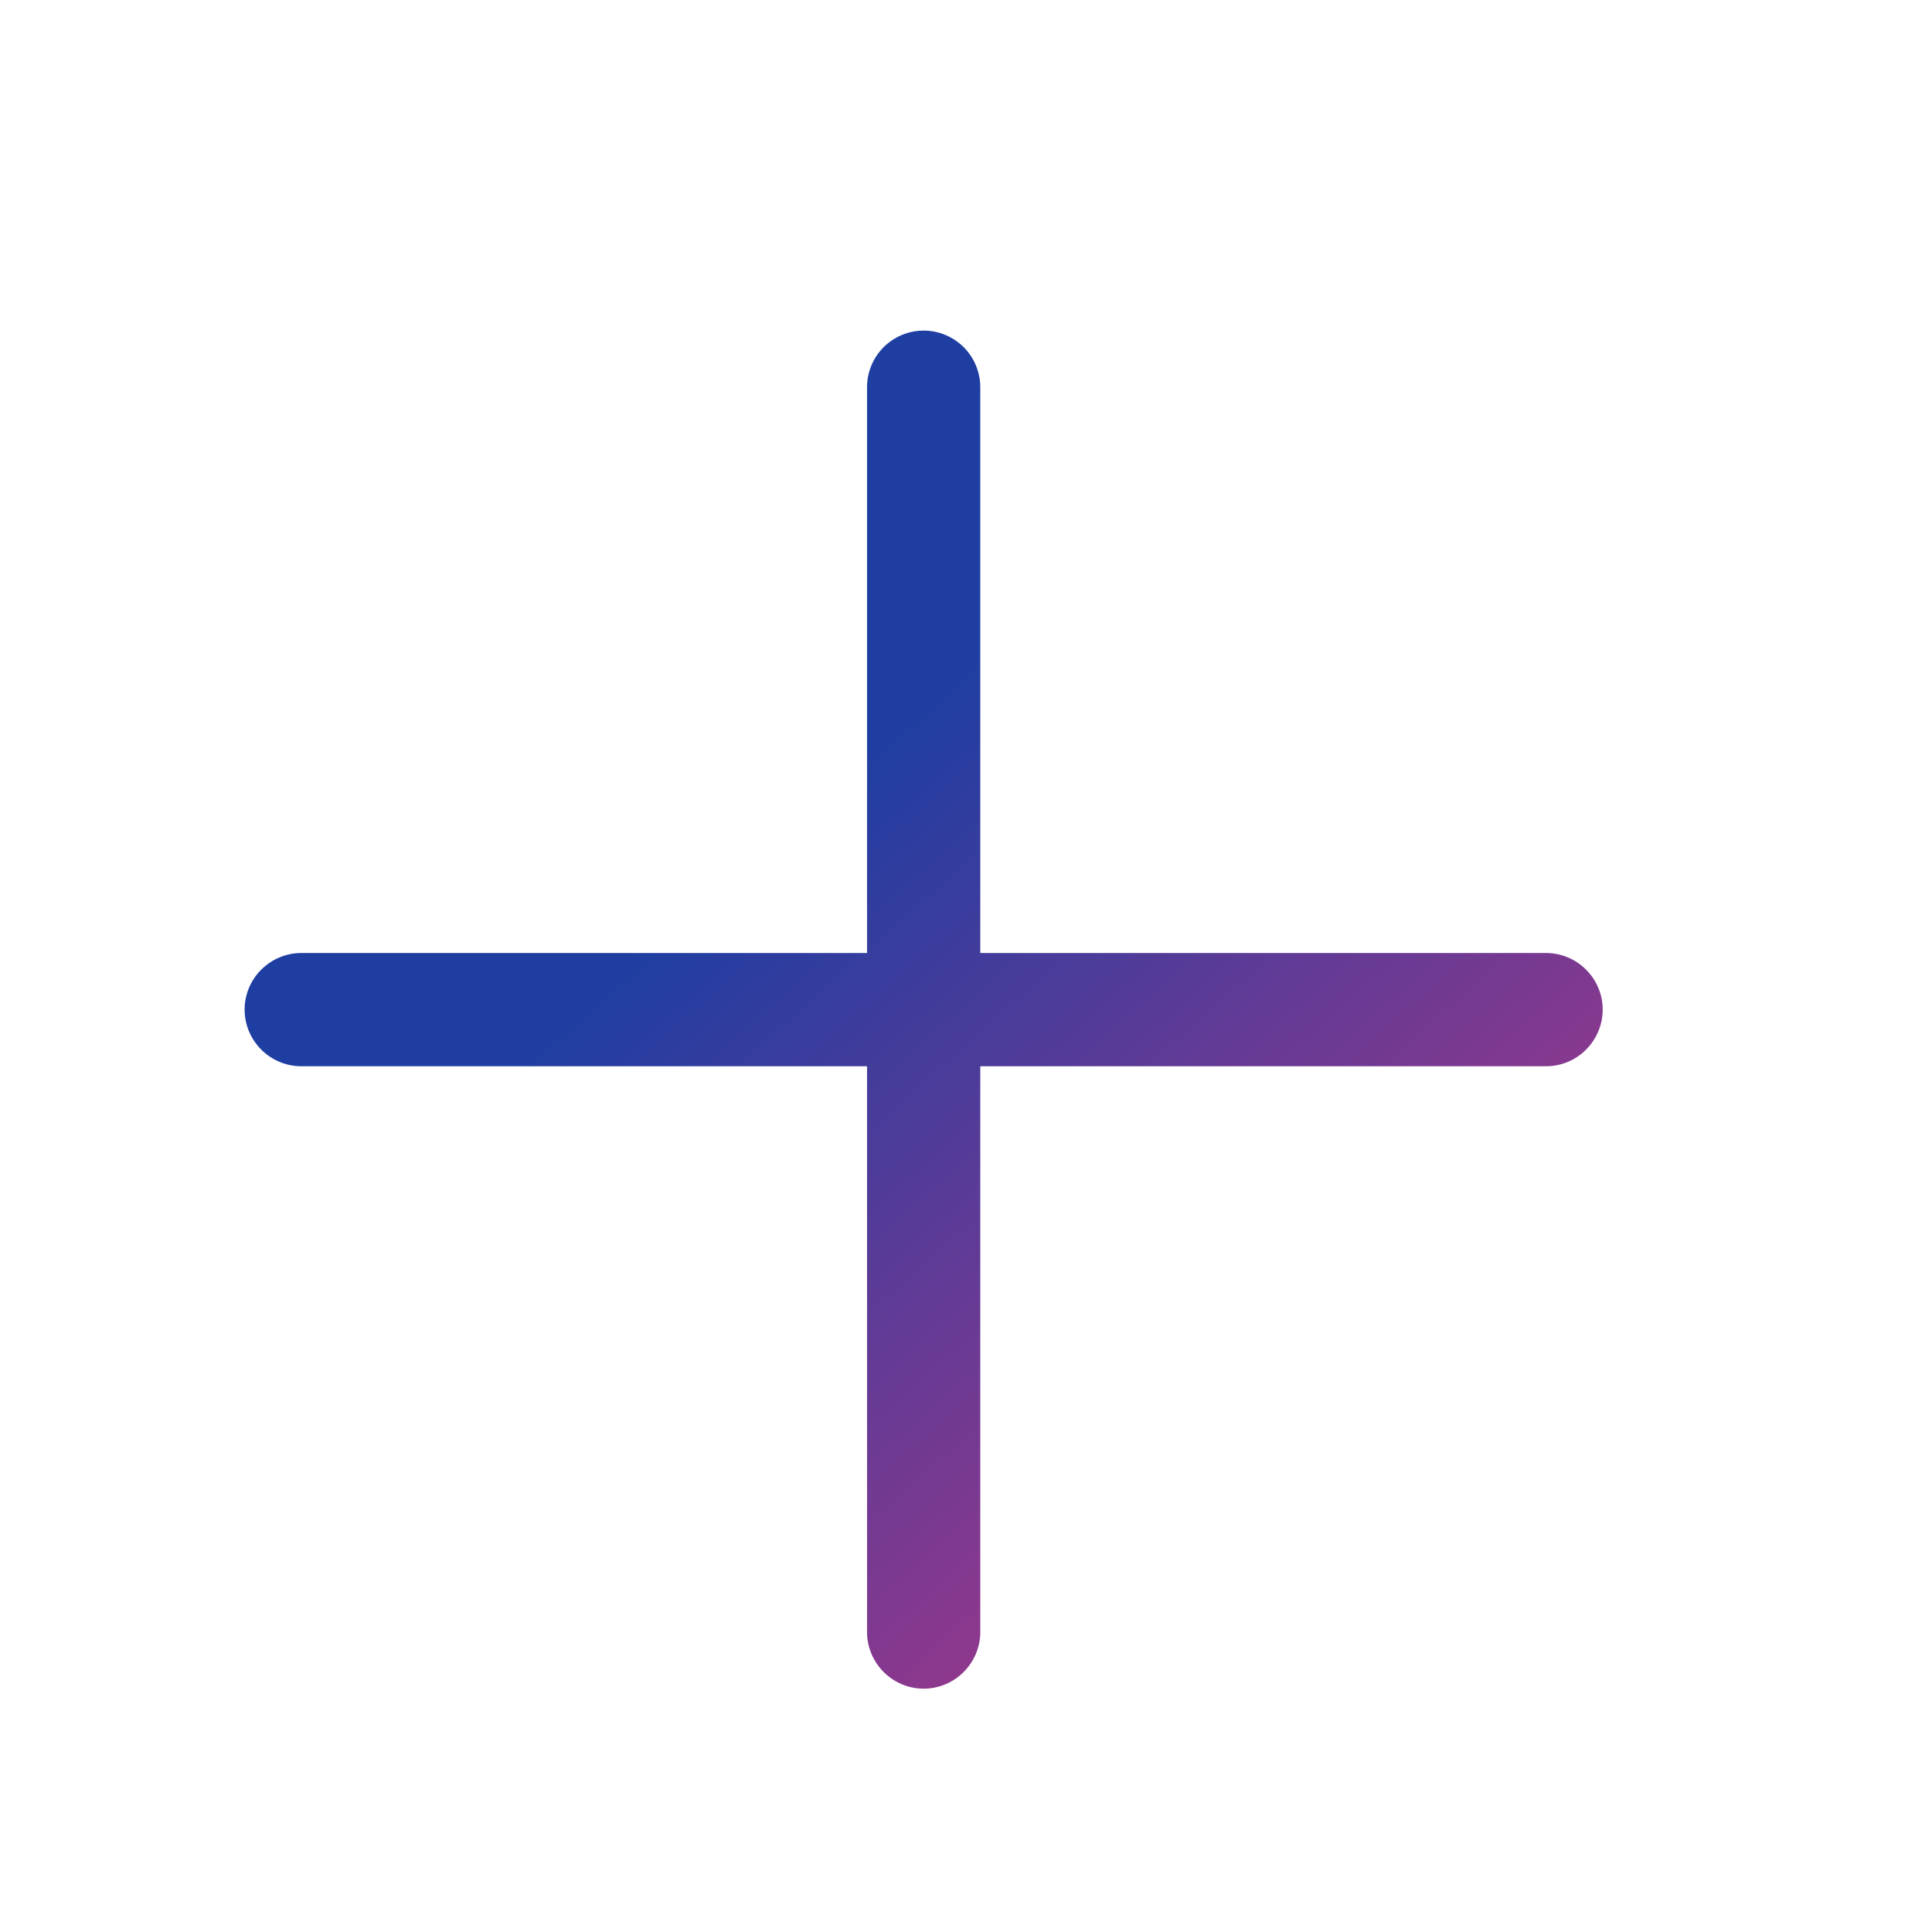 <svg xmlns="http://www.w3.org/2000/svg" width="18" height="18" viewBox="0 0 18 18" fill="none"><path d="M14.932 9.406C14.932 9.546 14.876 9.68 14.777 9.779C14.679 9.878 14.544 9.934 14.405 9.934H9.133V15.206C9.133 15.345 9.077 15.479 8.978 15.578C8.879 15.677 8.745 15.733 8.606 15.733C8.466 15.733 8.332 15.677 8.233 15.578C8.134 15.479 8.078 15.345 8.078 15.206V9.934H2.806C2.667 9.934 2.533 9.878 2.434 9.779C2.335 9.68 2.279 9.546 2.279 9.406C2.279 9.267 2.335 9.132 2.434 9.034C2.533 8.935 2.667 8.879 2.806 8.879H8.078V3.607C8.078 3.467 8.134 3.333 8.233 3.234C8.332 3.136 8.466 3.08 8.606 3.08C8.745 3.08 8.879 3.136 8.978 3.234C9.077 3.333 9.133 3.467 9.133 3.607V8.879H14.405C14.544 8.879 14.679 8.935 14.777 9.034C14.876 9.132 14.932 9.267 14.932 9.406Z" fill="url(#paint0_linear_3769_15925)"></path><defs><linearGradient id="paint0_linear_3769_15925" x1="2.279" y1="2.199" x2="16.652" y2="18.393" gradientUnits="userSpaceOnUse"><stop offset="0.34" stop-color="#1E3EA2"></stop><stop offset="1" stop-color="#FF3278"></stop></linearGradient></defs></svg>